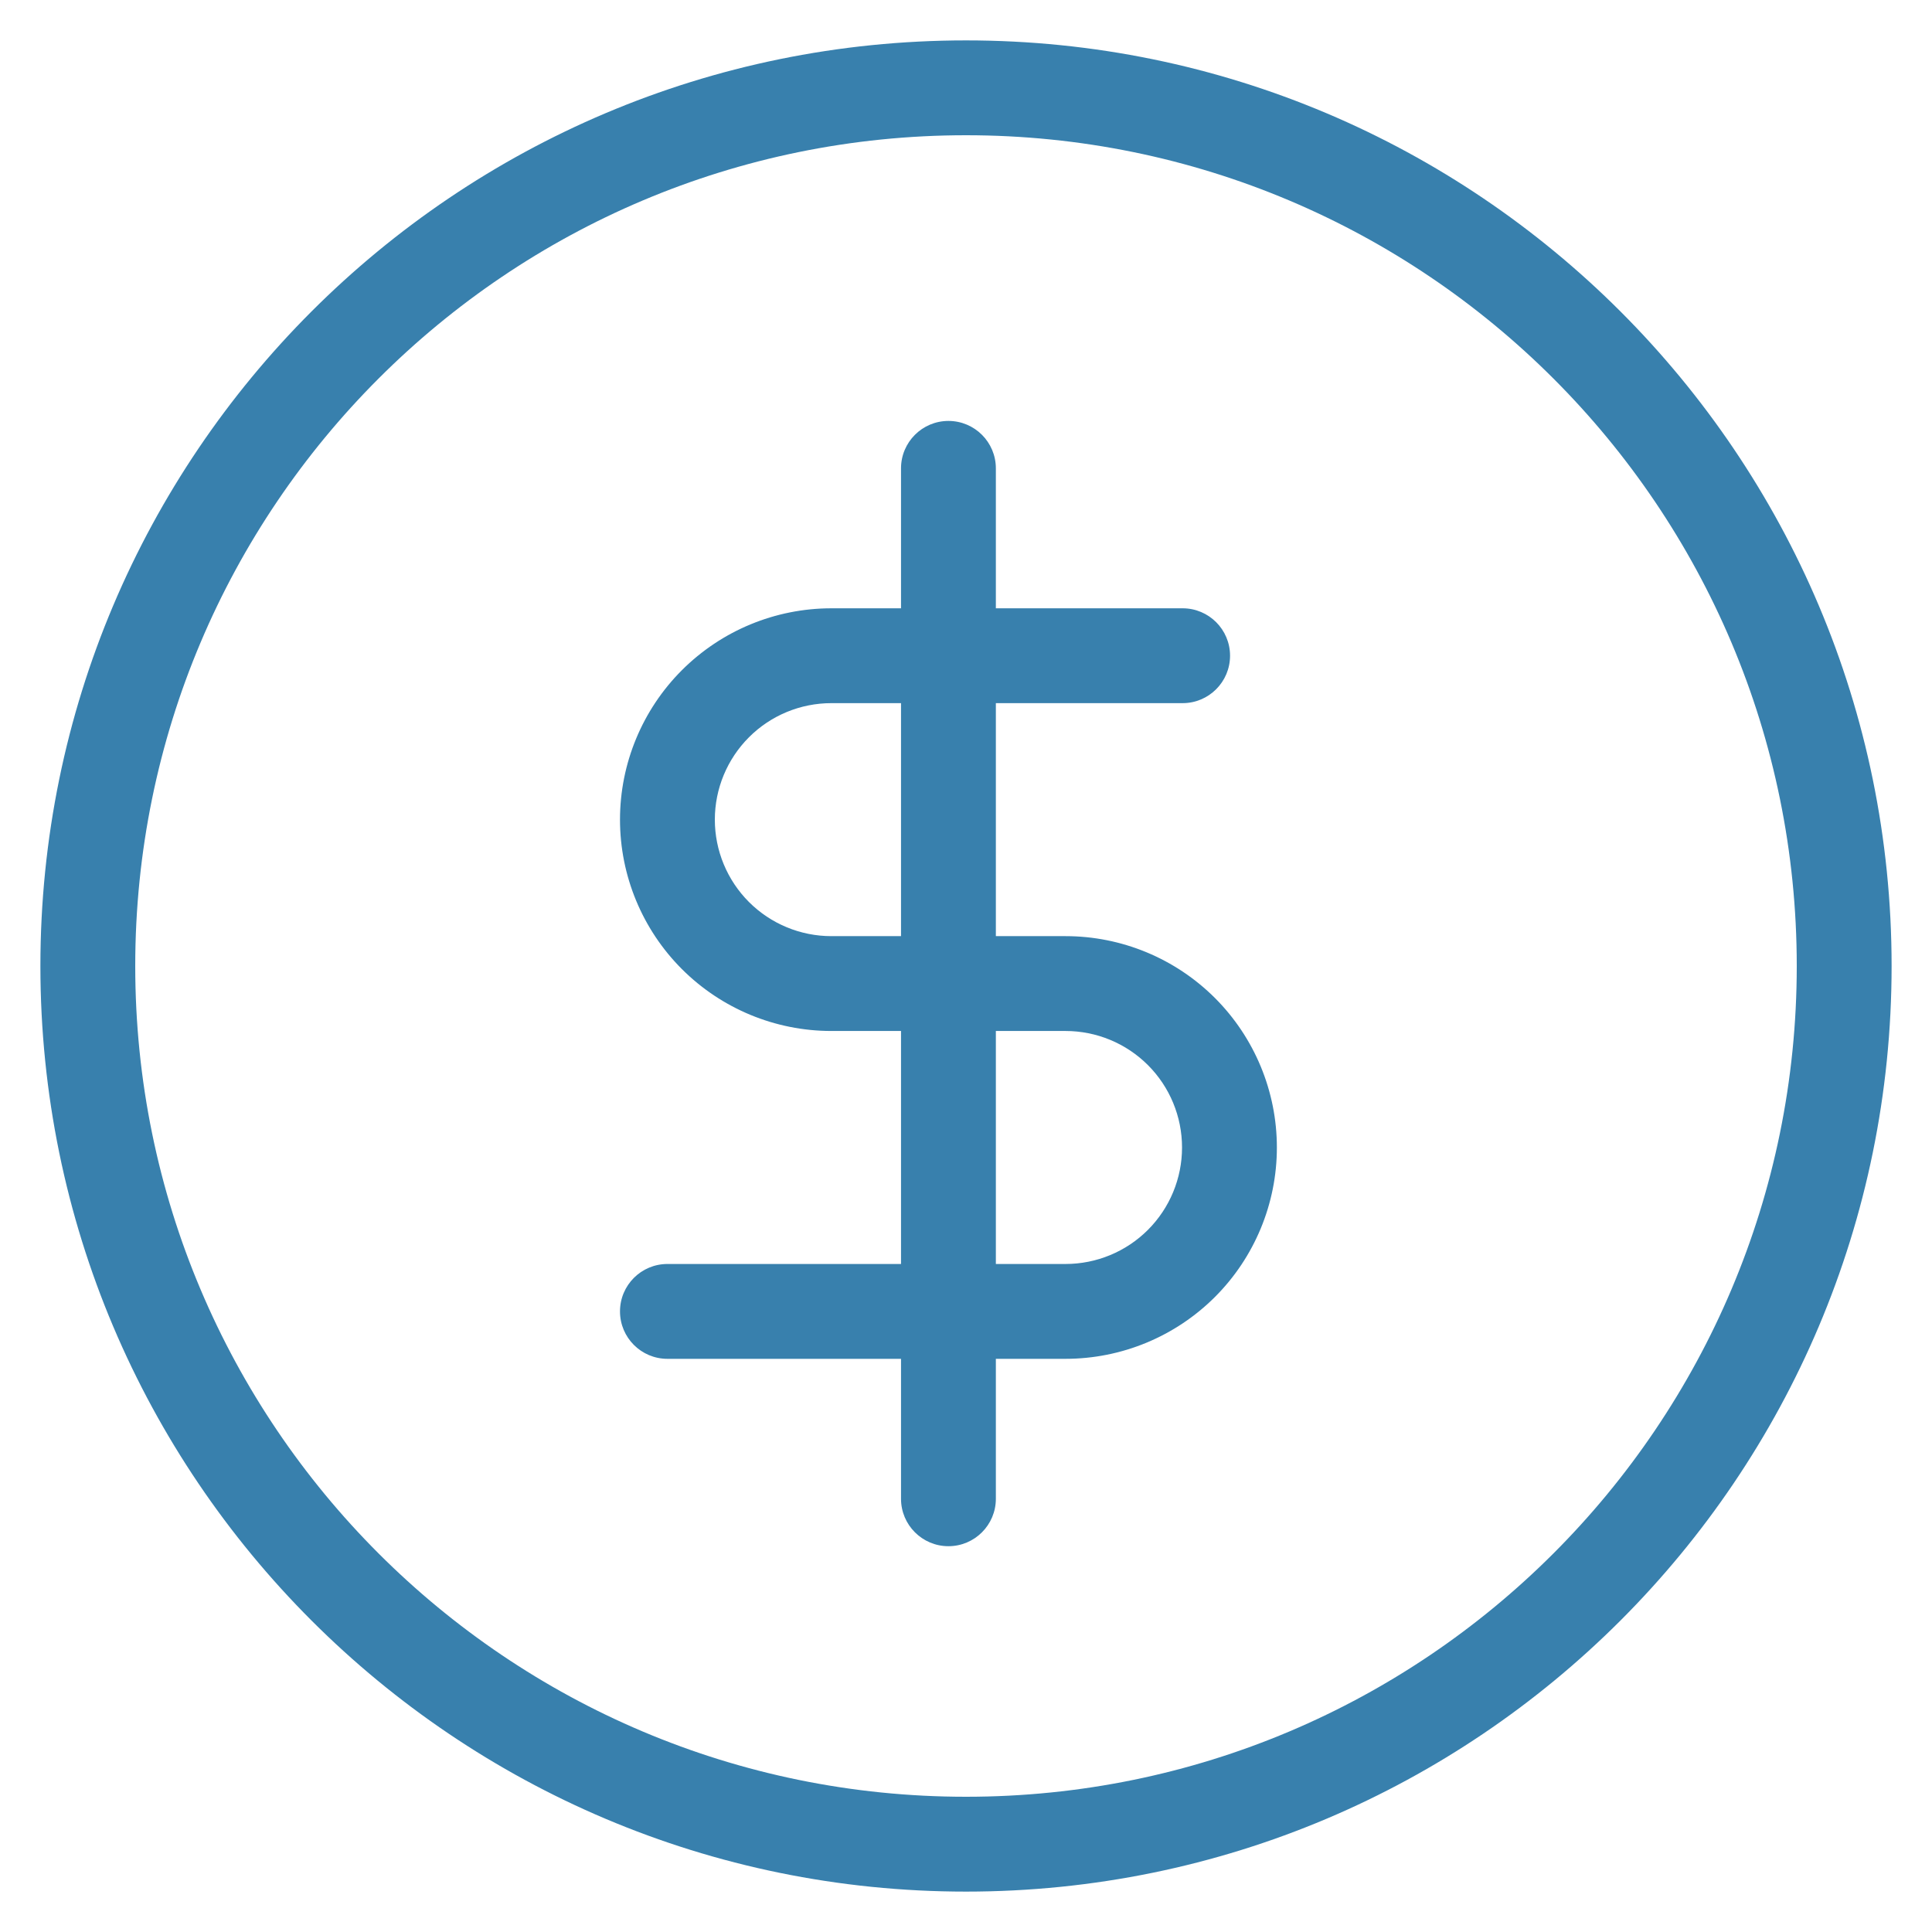 <?xml version="1.0" encoding="UTF-8"?> <svg xmlns="http://www.w3.org/2000/svg" width="55" height="55" viewBox="0 0 55 55" fill="none"><path fill-rule="evenodd" clip-rule="evenodd" d="M27.5 3.85C14.438 3.85 3.85 14.438 3.85 27.5C3.85 40.561 14.438 51.15 27.5 51.15C40.562 51.15 51.15 40.561 51.15 27.5C51.15 14.438 40.562 3.85 27.5 3.85ZM1.15 27.5C1.15 12.947 12.947 1.15 27.5 1.15C42.053 1.15 53.85 12.947 53.85 27.5C53.85 42.053 42.053 53.85 27.5 53.85C12.947 53.85 1.15 42.053 1.15 27.5Z" fill="#3880AD"></path><path fill-rule="evenodd" clip-rule="evenodd" d="M27 11.983C27.746 11.983 28.35 12.588 28.35 13.333V42.667C28.35 43.412 27.746 44.017 27 44.017C26.254 44.017 25.65 43.412 25.65 42.667V13.333C25.65 12.588 26.254 11.983 27 11.983Z" fill="#3880AD"></path><path fill-rule="evenodd" clip-rule="evenodd" d="M19.412 19.079C20.541 17.951 22.071 17.317 23.667 17.317H33.667C34.412 17.317 35.017 17.921 35.017 18.667C35.017 19.412 34.412 20.017 33.667 20.017H23.667C22.787 20.017 21.943 20.366 21.322 20.988C20.7 21.61 20.35 22.454 20.35 23.333C20.35 24.213 20.7 25.057 21.322 25.679C21.943 26.3 22.787 26.65 23.667 26.65H30.333C31.929 26.65 33.459 27.284 34.588 28.412C35.716 29.541 36.35 31.071 36.35 32.667C36.35 34.262 35.716 35.793 34.588 36.921C33.459 38.049 31.929 38.683 30.333 38.683H19C18.254 38.683 17.65 38.079 17.65 37.333C17.65 36.588 18.254 35.983 19 35.983H30.333C31.213 35.983 32.057 35.634 32.679 35.012C33.301 34.39 33.65 33.546 33.65 32.667C33.65 31.787 33.301 30.943 32.679 30.321C32.057 29.699 31.213 29.35 30.333 29.35H23.667C22.071 29.35 20.541 28.716 19.412 27.588C18.284 26.459 17.65 24.929 17.65 23.333C17.65 21.738 18.284 20.207 19.412 19.079Z" fill="#3880AD"></path></svg> 